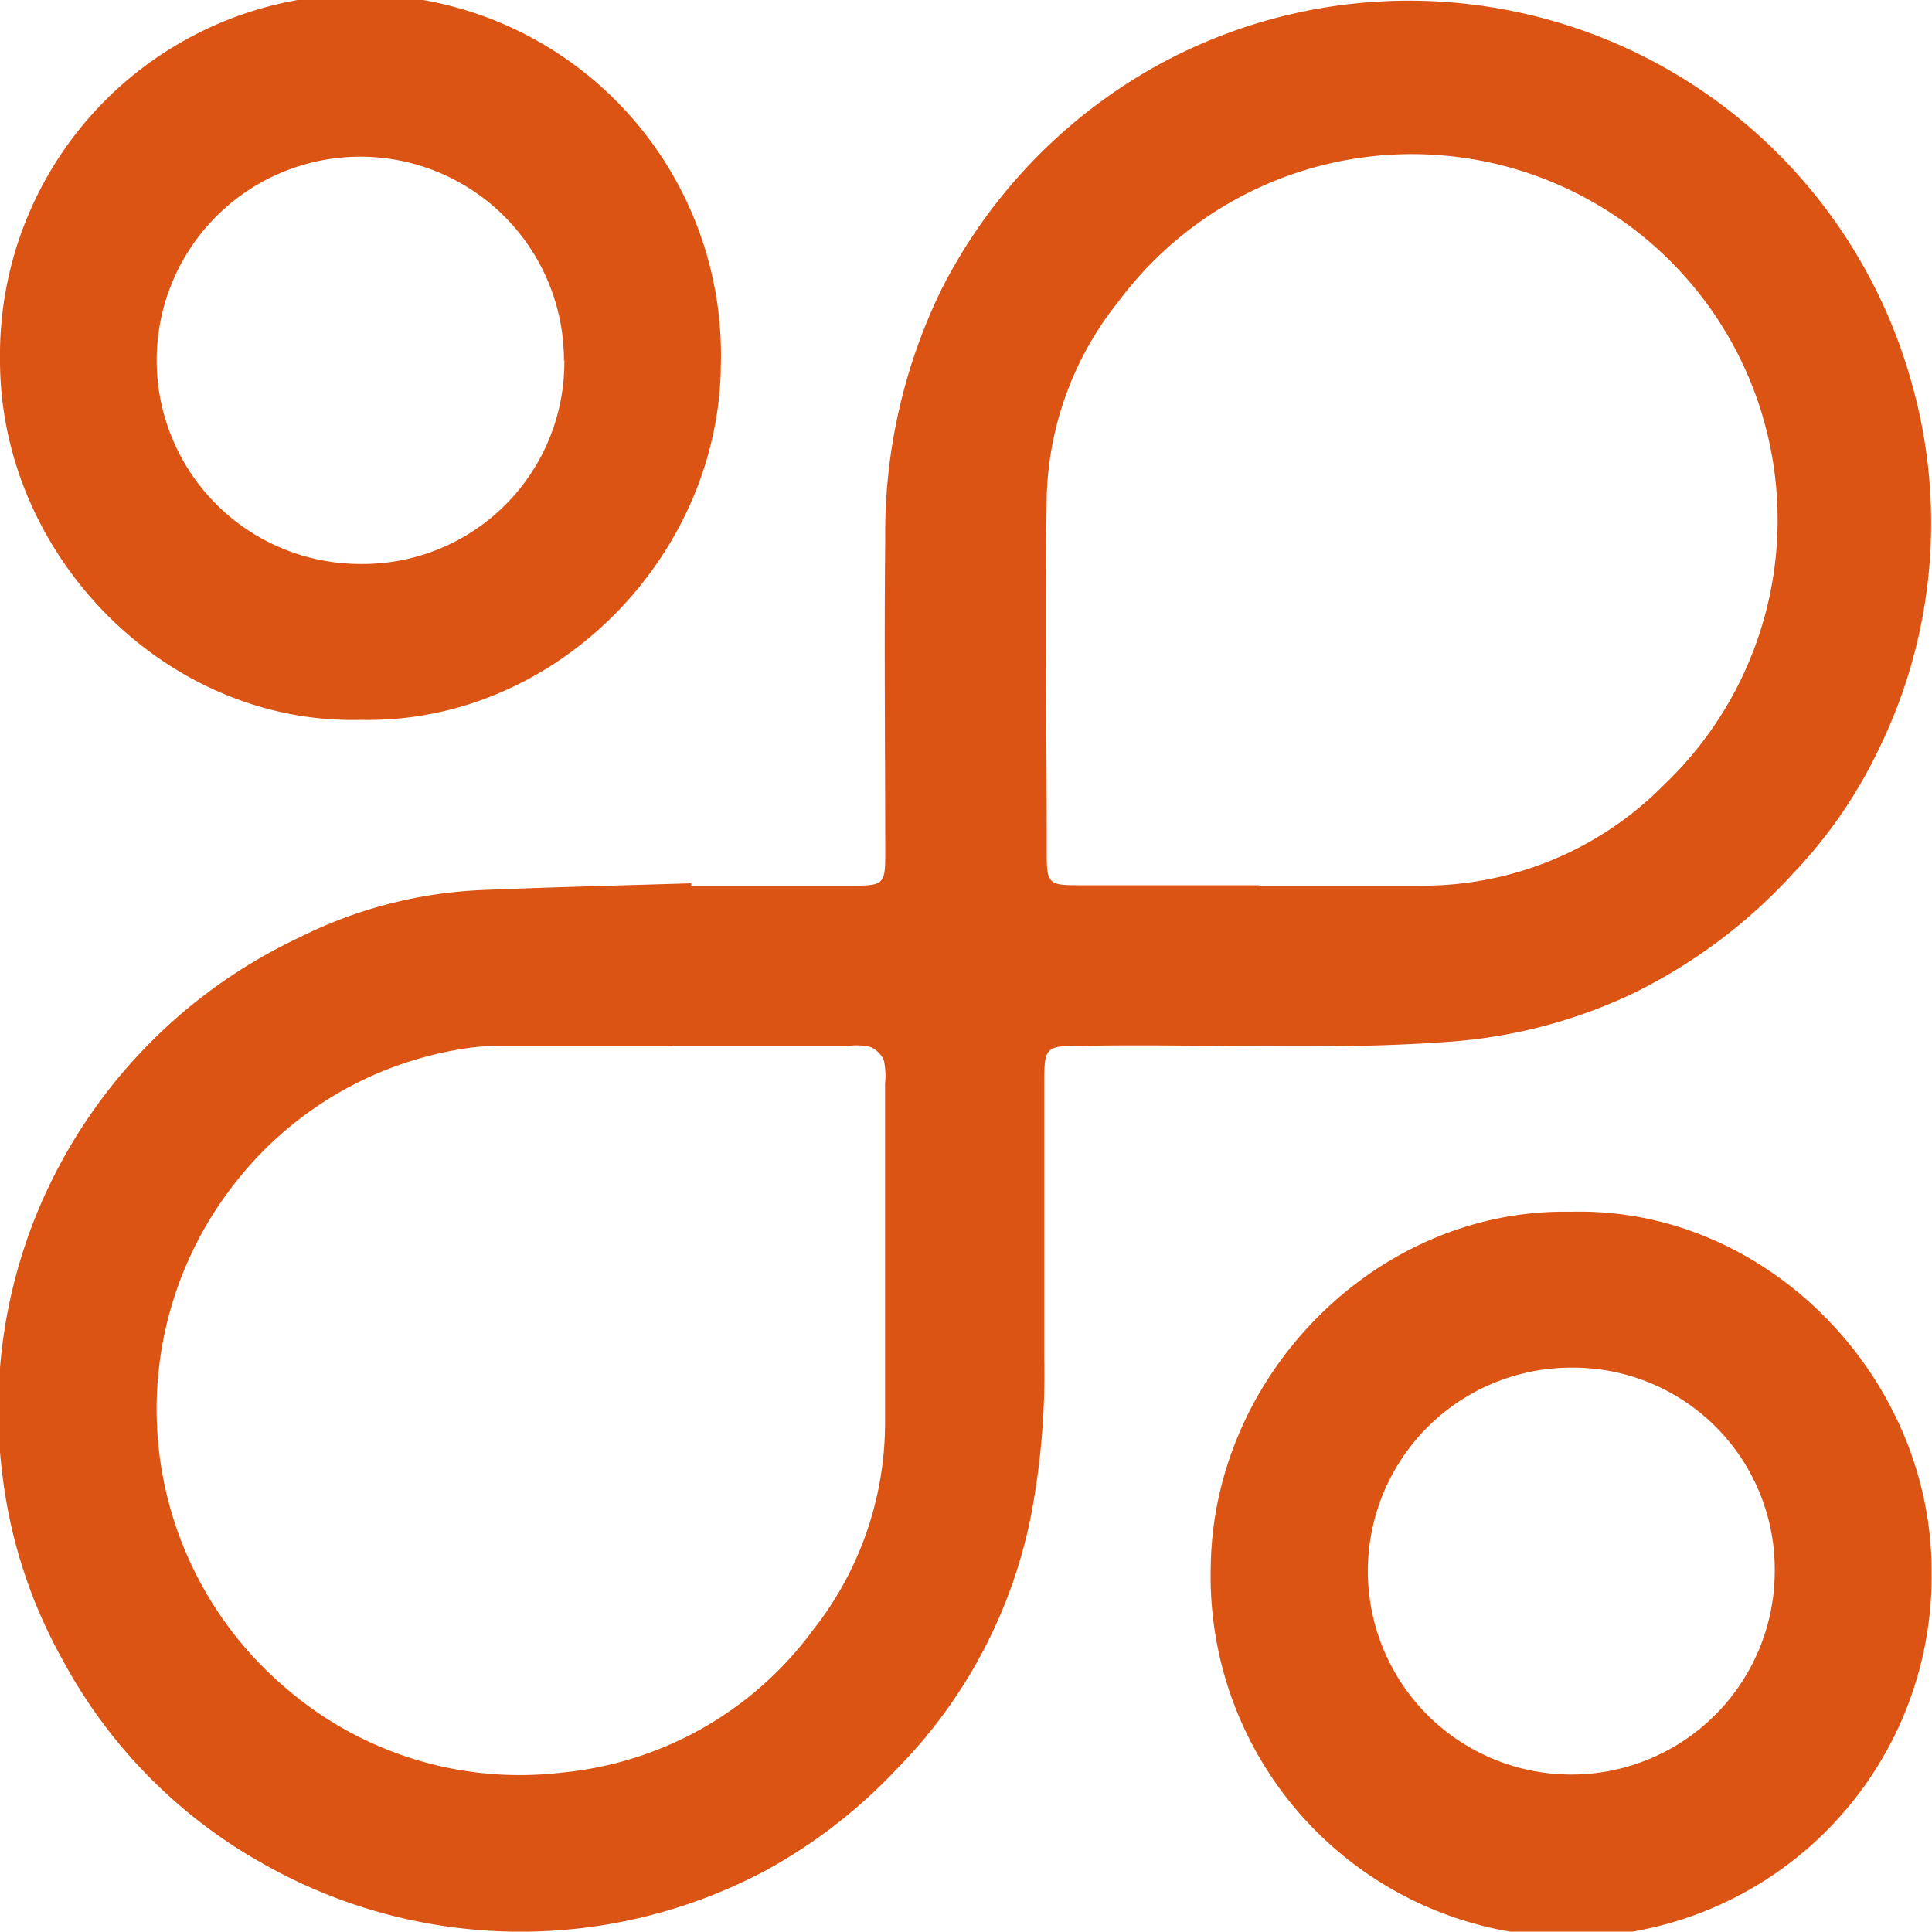 <svg id="Layer_1" data-name="Layer 1" xmlns="http://www.w3.org/2000/svg" viewBox="0 0 100 99.98">
  <title>abstract-4</title>
  <g>
    <path d="M4908.57,248.32H4917c1.51,0,1.61-.1,1.61-1.6,0-5.43-.06-10.85,0-16.28a28.73,28.73,0,0,1,2.92-13,27.5,27.5,0,0,1,10.59-11.25,27,27,0,0,1,39.62,16.12,26.6,26.6,0,0,1-1.76,19.06,24.63,24.63,0,0,1-4.37,6.31,27.64,27.64,0,0,1-8.38,6.26,26.58,26.58,0,0,1-9.29,2.45c-6.31.48-12.64,0.11-19,.22-2.1,0-2.1,0-2.1,2.1q0,7,0,14.07a39.06,39.06,0,0,1-.71,8.27,25.86,25.86,0,0,1-6.93,13,27.22,27.22,0,0,1-6.84,5.28,27,27,0,0,1-26-.41,26.39,26.39,0,0,1-10.32-10.51,25.88,25.88,0,0,1-3.11-9.47,26.87,26.87,0,0,1,1.73-13.56A27.2,27.2,0,0,1,4888.29,251a23.3,23.3,0,0,1,9.41-2.45c3.62-.15,7.25-0.24,10.87-0.35v0.11Zm29.37,0c2.73,0,5.46,0,8.2,0a17.53,17.53,0,0,0,12.79-5.23,18.93,18.93,0,1,0-28.25-25,16.85,16.85,0,0,0-3.71,10c-0.1,6.2,0,12.39,0,18.59,0,1.51.11,1.62,1.58,1.62h9.42Zm-30.34,8.3h0c-3,0-6,0-9.05,0a10.79,10.79,0,0,0-1.82.15,18.64,18.64,0,0,0-11.89,7.09,18.92,18.92,0,0,0,2.81,26.05,18.52,18.52,0,0,0,14.22,4.32,18.3,18.3,0,0,0,13-7.38,17.3,17.3,0,0,0,3.73-10.66q0-8.81,0-17.61a3.82,3.82,0,0,0-.06-1.21,1.32,1.32,0,0,0-.7-0.7,3.1,3.1,0,0,0-1.09-.06h-9.17Z" transform="translate(-4872.79 -202.48)" fill="#dc5414"/>
    <path d="M4891.48,239.74c-10.12.26-18.7-8.52-18.69-18.63a18.66,18.66,0,1,1,37.31.3C4910,231.26,4901.57,239.95,4891.48,239.74Zm10.5-18.6a10.54,10.54,0,1,0-10.58,10.53A10.44,10.44,0,0,0,4902,221.14Z" transform="translate(-4872.79 -202.48)" fill="#dc5414"/>
    <path d="M4954.11,265.2c10.12-.27,18.69,8.56,18.66,18.66a18.66,18.66,0,1,1-37.31-.36C4935.61,273.62,4944.07,265,4954.11,265.2Zm0,8.07a10.53,10.53,0,1,0,10.54,10.55A10.44,10.44,0,0,0,4954.11,273.27Z" transform="translate(-4872.79 -202.48)" fill="#dc5414"/>
  </g>
</svg>

